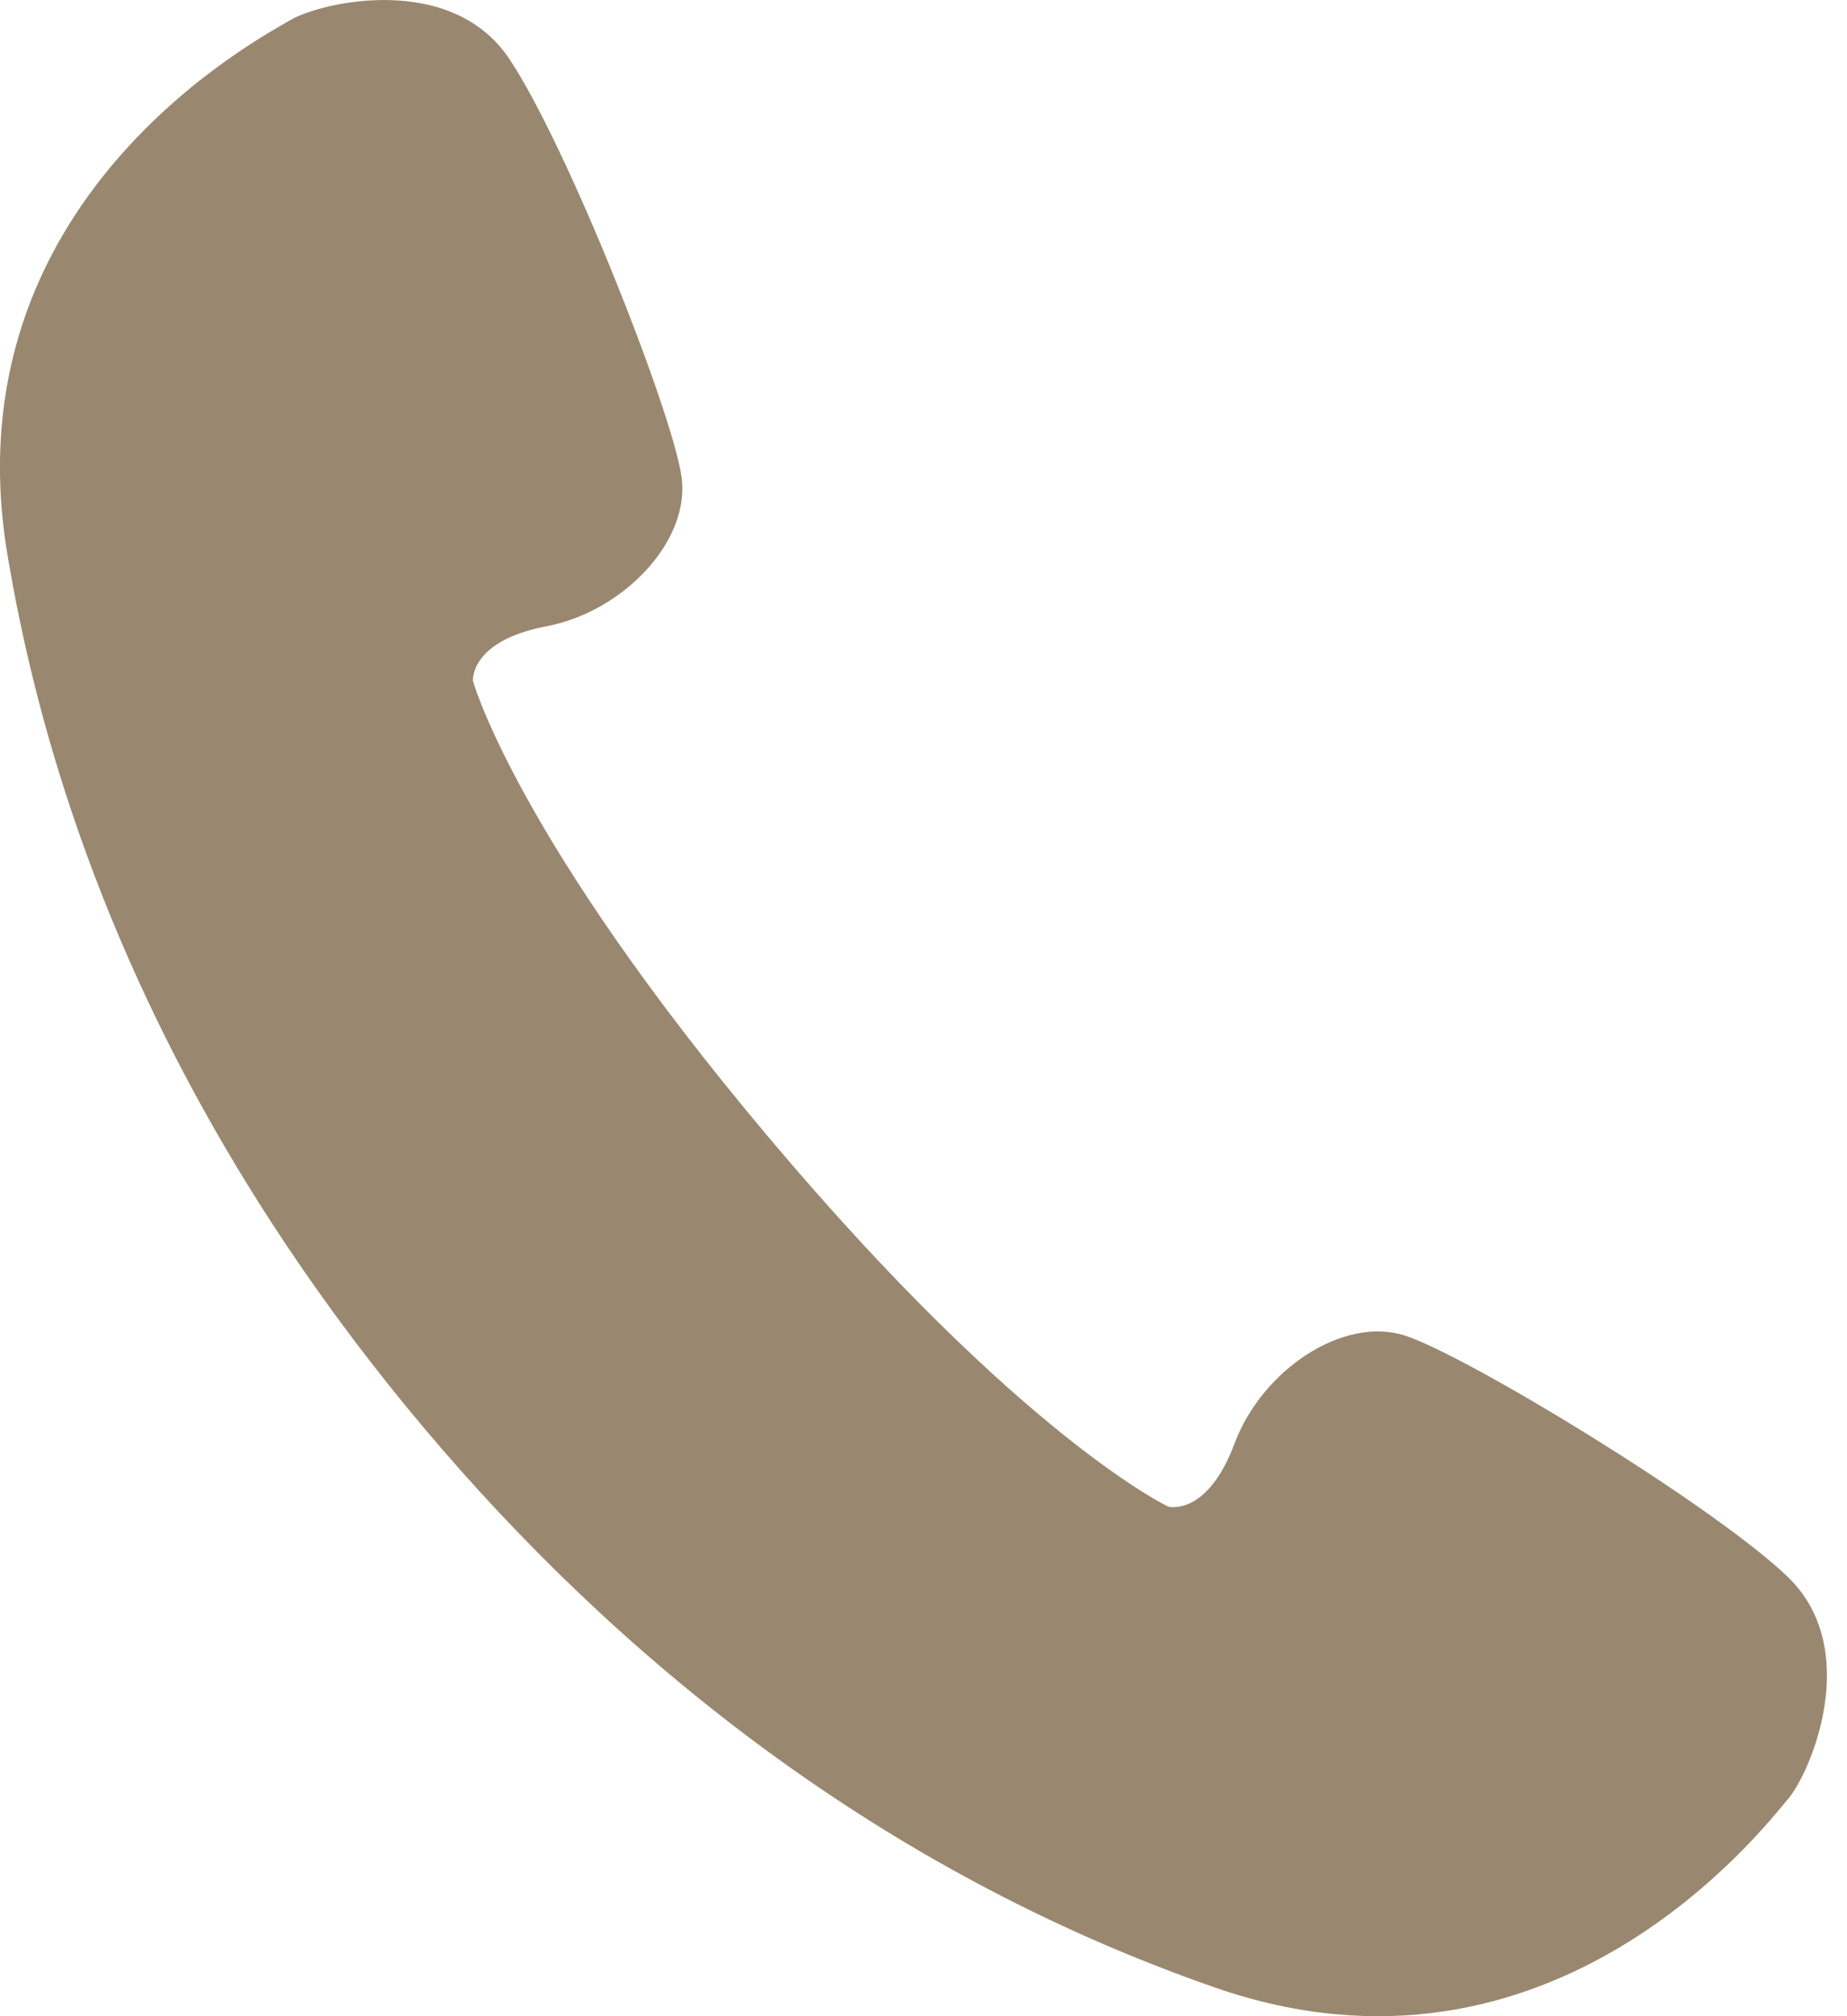 <svg width="22" height="24" viewBox="0 0 22 24" fill="none" xmlns="http://www.w3.org/2000/svg">
<path d="M21.289 18.765C20.381 17.901 17.471 16.137 16.737 15.899C16.003 15.66 15.033 16.305 14.705 17.183C14.376 18.06 13.915 17.934 13.915 17.934C13.915 17.934 12.169 17.115 9.157 13.54C6.145 9.966 5.634 8.107 5.634 8.107C5.634 8.107 5.588 7.63 6.509 7.455C7.428 7.28 8.229 6.435 8.117 5.671C8.008 4.906 6.762 1.739 6.065 0.699C5.367 -0.34 3.809 0.029 3.455 0.241C3.1 0.454 -0.612 2.383 0.087 6.592C0.787 10.802 2.772 14.294 5.052 17C7.332 19.706 10.437 22.254 14.467 23.657C18.496 25.06 21.028 21.729 21.297 21.415C21.567 21.102 22.194 19.629 21.289 18.765Z" fill="#99886F"/>
</svg>
